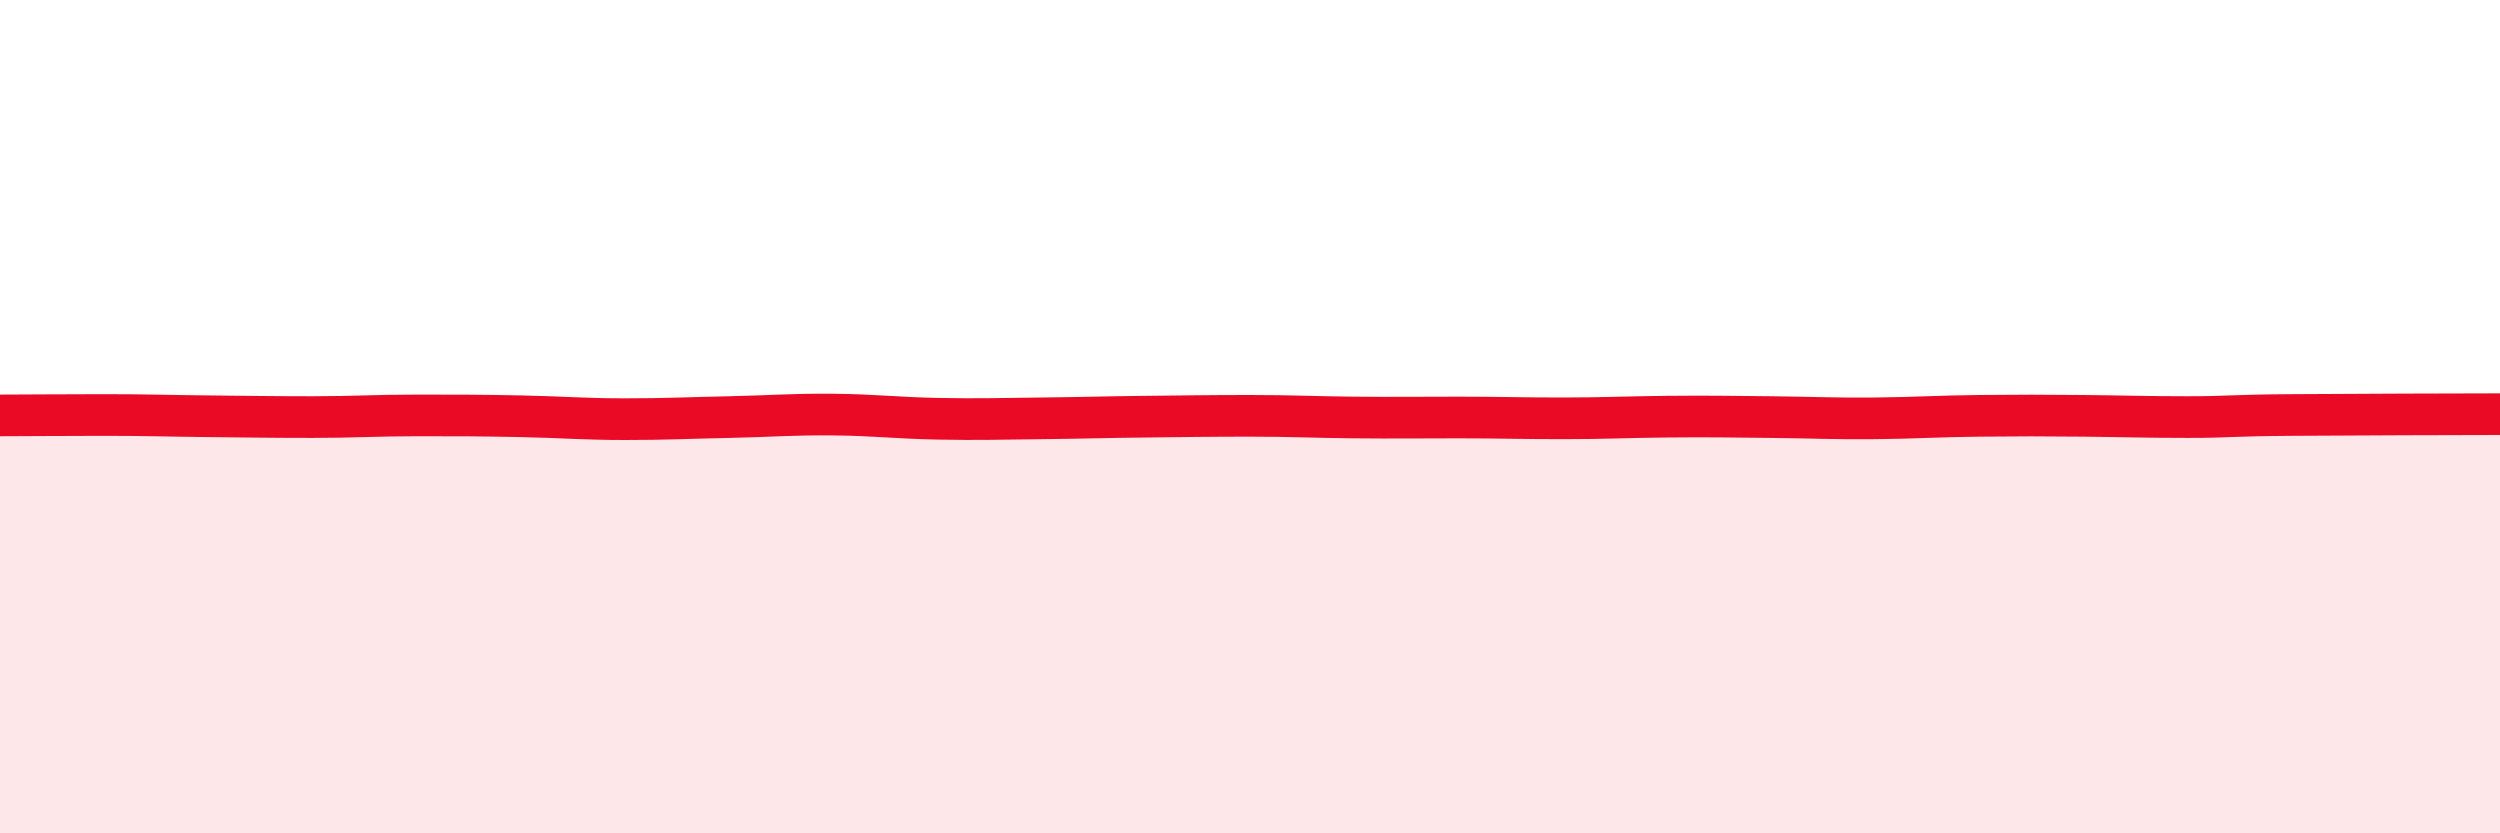 
    <svg width="60" height="20" viewBox="0 0 60 20" xmlns="http://www.w3.org/2000/svg">
      <path
        d="M 0,9.97 C 0.5,9.97 1.5,9.96 2.5,9.96 C 3.5,9.96 4,9.98 5,9.99 C 6,10 6.5,10.01 7.5,10.01 C 8.5,10.01 9,9.97 10,9.97 C 11,9.97 11.5,9.97 12.5,9.99 C 13.5,10.01 14,10.06 15,10.06 C 16,10.06 16.5,10.03 17.5,10.01 C 18.5,9.99 19,9.94 20,9.95 C 21,9.96 21.5,10.03 22.5,10.05 C 23.5,10.07 24,10.05 25,10.04 C 26,10.03 26.5,10.01 27.5,10 C 28.5,9.99 29,9.98 30,9.98 C 31,9.98 31.5,10.01 32.5,10.02 C 33.5,10.03 34,10.02 35,10.02 C 36,10.02 36.5,10.04 37.5,10.04 C 38.5,10.04 39,10.01 40,10 C 41,9.99 41.5,10 42.5,10.01 C 43.5,10.02 44,10.05 45,10.04 C 46,10.03 46.5,9.99 47.5,9.98 C 48.5,9.97 49,9.97 50,9.98 C 51,9.99 51.5,10.01 52.5,10.01 C 53.5,10.01 53.5,9.97 55,9.96 C 56.5,9.95 59,9.94 60,9.94L60 20L0 20Z"
        fill="#EB0A25"
        opacity="0.1"
        stroke-linecap="round"
        stroke-linejoin="round"
      />
      <path
        d="M 0,9.97 C 0.5,9.97 1.5,9.96 2.5,9.96 C 3.5,9.96 4,9.98 5,9.99 C 6,10 6.5,10.01 7.5,10.01 C 8.5,10.01 9,9.97 10,9.97 C 11,9.97 11.5,9.97 12.5,9.99 C 13.5,10.01 14,10.06 15,10.06 C 16,10.06 16.5,10.03 17.5,10.01 C 18.5,9.99 19,9.94 20,9.95 C 21,9.96 21.5,10.03 22.5,10.05 C 23.5,10.07 24,10.05 25,10.04 C 26,10.03 26.5,10.01 27.5,10 C 28.5,9.99 29,9.98 30,9.98 C 31,9.98 31.5,10.01 32.5,10.02 C 33.5,10.03 34,10.02 35,10.02 C 36,10.02 36.5,10.04 37.5,10.04 C 38.5,10.04 39,10.01 40,10 C 41,9.99 41.5,10 42.5,10.01 C 43.5,10.02 44,10.05 45,10.04 C 46,10.03 46.5,9.99 47.5,9.98 C 48.5,9.97 49,9.97 50,9.98 C 51,9.99 51.5,10.01 52.5,10.01 C 53.5,10.01 53.5,9.97 55,9.96 C 56.5,9.95 59,9.94 60,9.94"
        stroke="#EB0A25"
        stroke-width="1"
        fill="none"
        stroke-linecap="round"
        stroke-linejoin="round"
      />
    </svg>
  